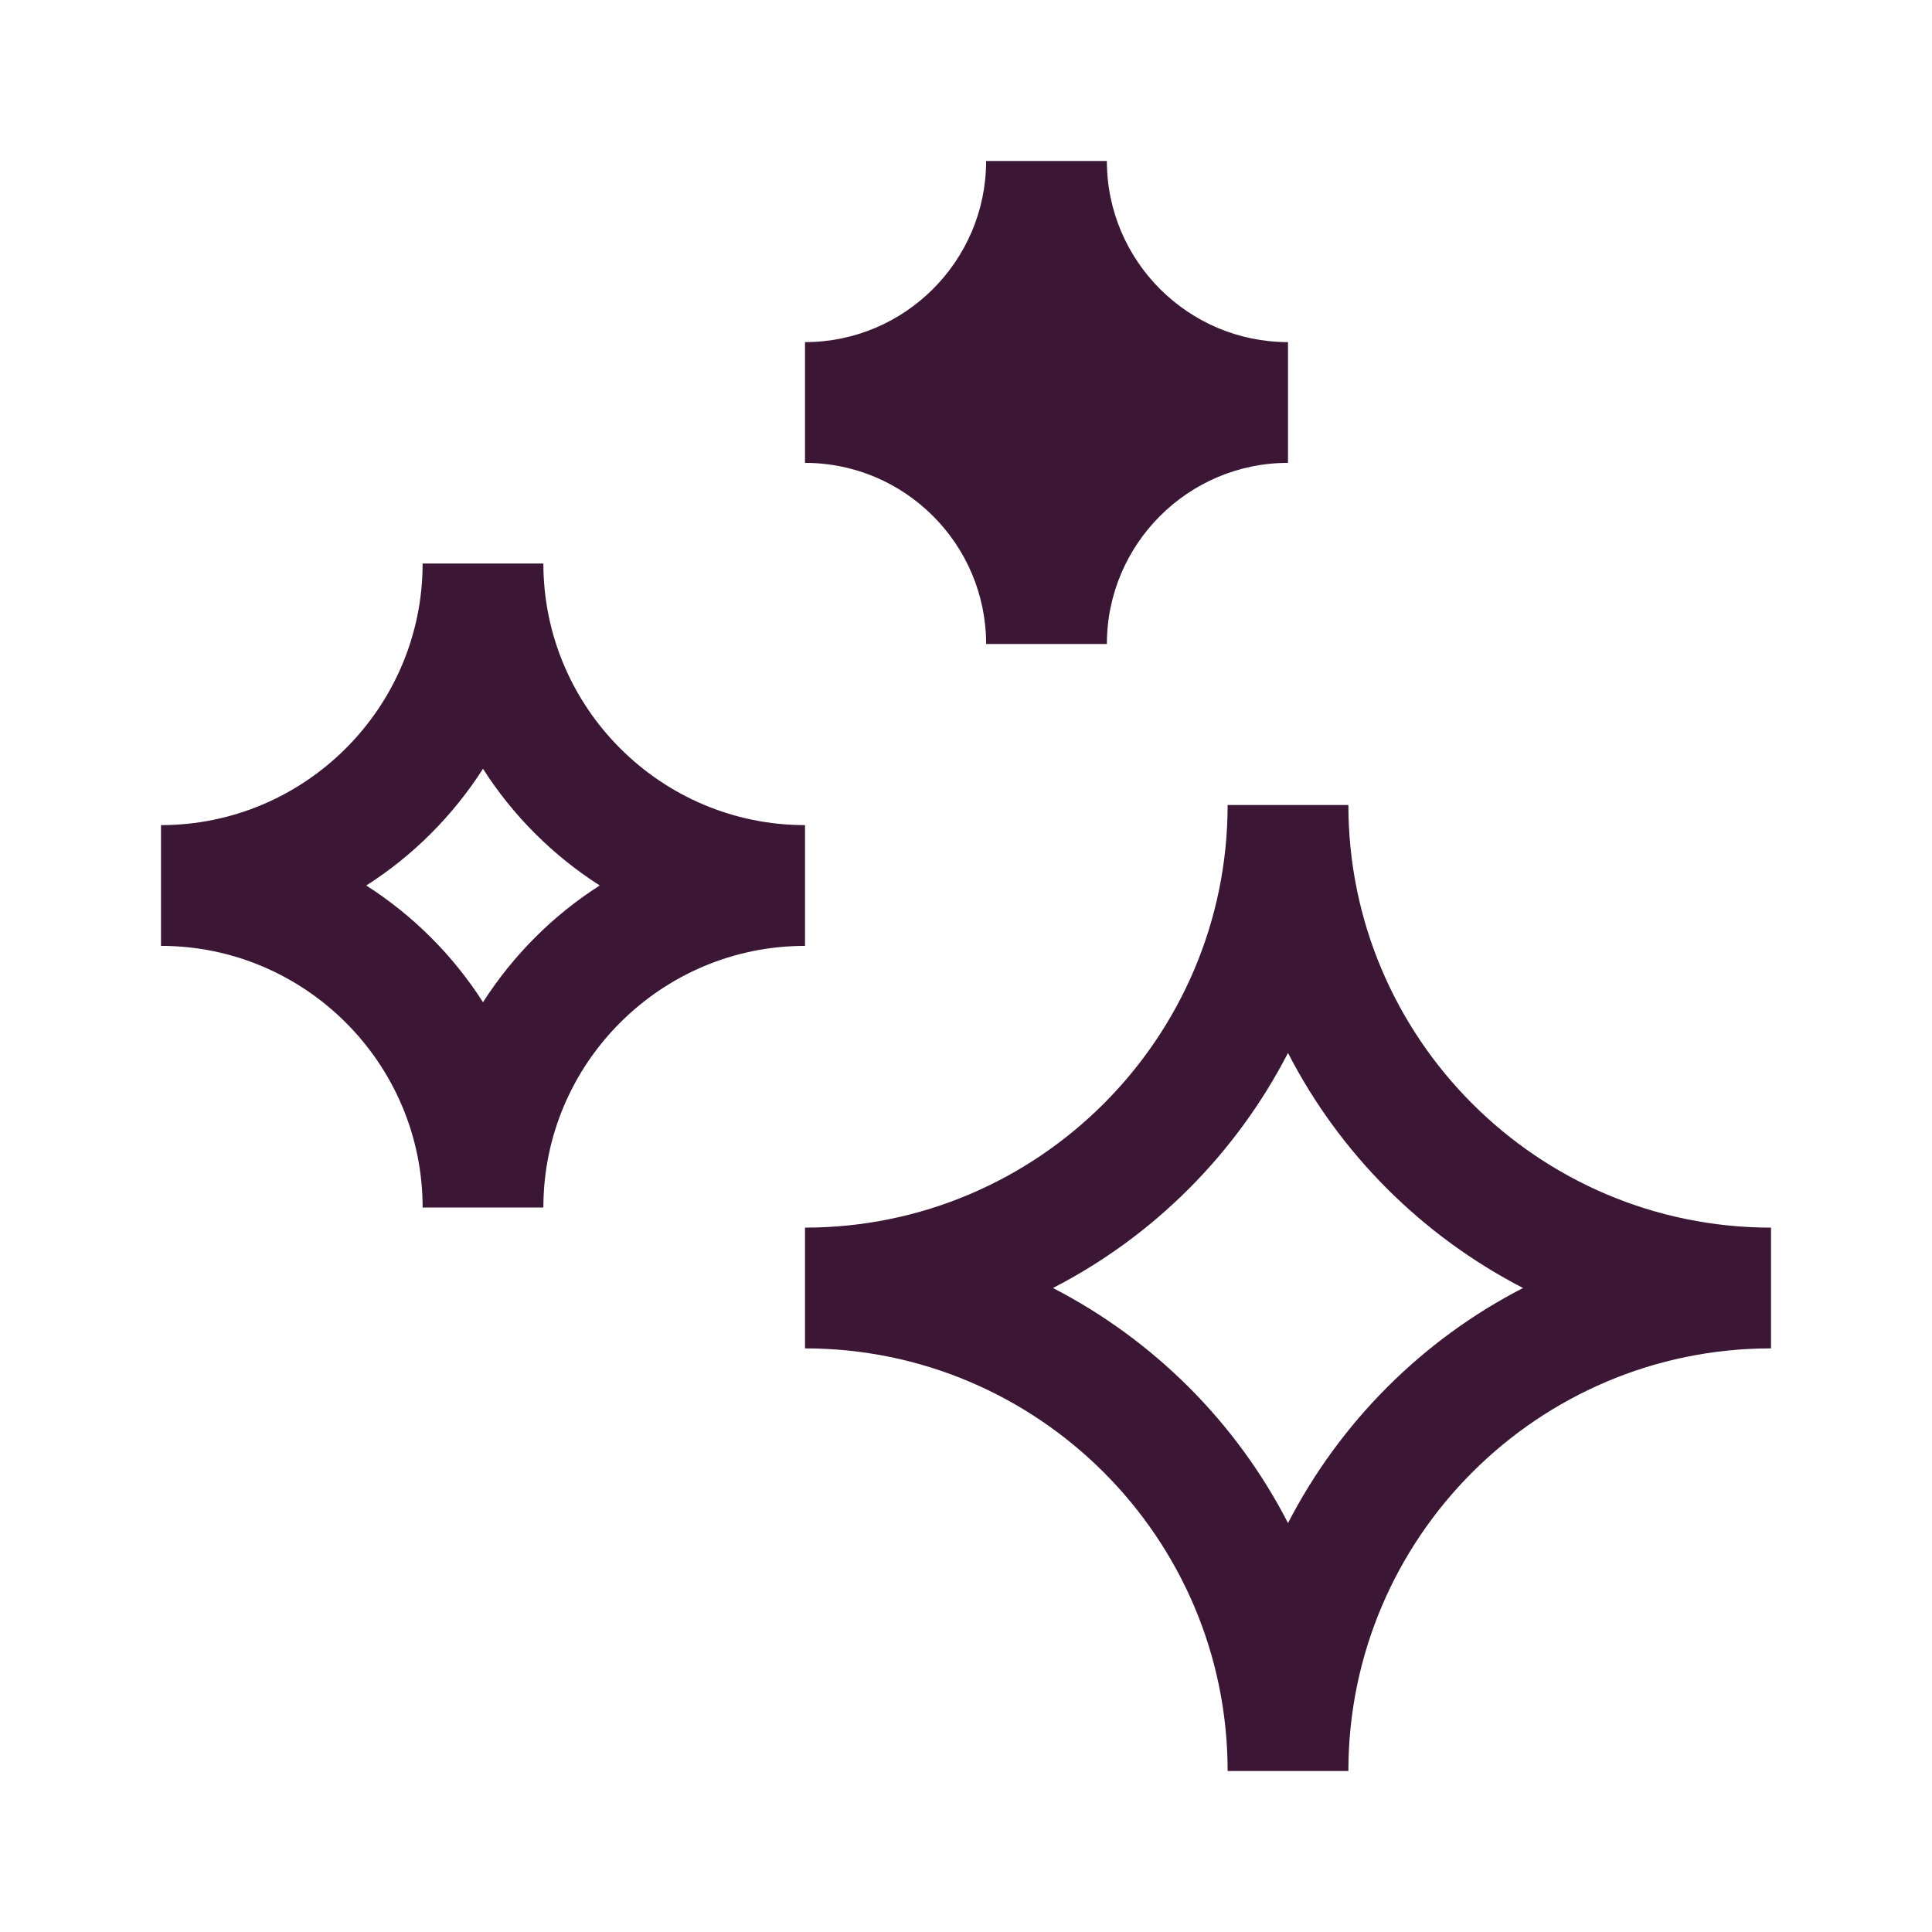 <svg width="24" height="24" viewBox="0 0 24 24" fill="none" xmlns="http://www.w3.org/2000/svg">
<path fill-rule="evenodd" clip-rule="evenodd" d="M13.75 8H12.25C12.25 6.76 11.24 5.75 10 5.75V4.25C11.24 4.25 12.25 3.24 12.25 2H13.75C13.75 3.24 14.76 4.25 16 4.25V5.75C14.76 5.75 13.75 6.76 13.75 8ZM10 10.25C8.21 10.25 6.75 8.79 6.75 7H5.25C5.25 8.79 3.79 10.25 2 10.25V11.75C3.79 11.75 5.25 13.21 5.25 15H6.75C6.75 13.21 8.21 11.75 10 11.75V10.25ZM6 12.45C5.63 11.87 5.135 11.375 4.55 11C5.13 10.63 5.625 10.135 6 9.55C6.37 10.13 6.865 10.625 7.45 11C6.87 11.37 6.375 11.865 6 12.45ZM22 15.25C19.105 15.25 16.75 12.895 16.75 10H15.25C15.25 12.895 12.895 15.25 10 15.25V16.75C12.895 16.75 15.25 19.105 15.25 22H16.75C16.75 19.105 19.105 16.75 22 16.75V15.25ZM16 18.92C15.355 17.665 14.33 16.645 13.08 16C14.335 15.355 15.355 14.33 16 13.08C16.645 14.335 17.67 15.355 18.92 16C17.665 16.645 16.645 17.67 16 18.92Z" fill="#3B1735"/>
</svg>
